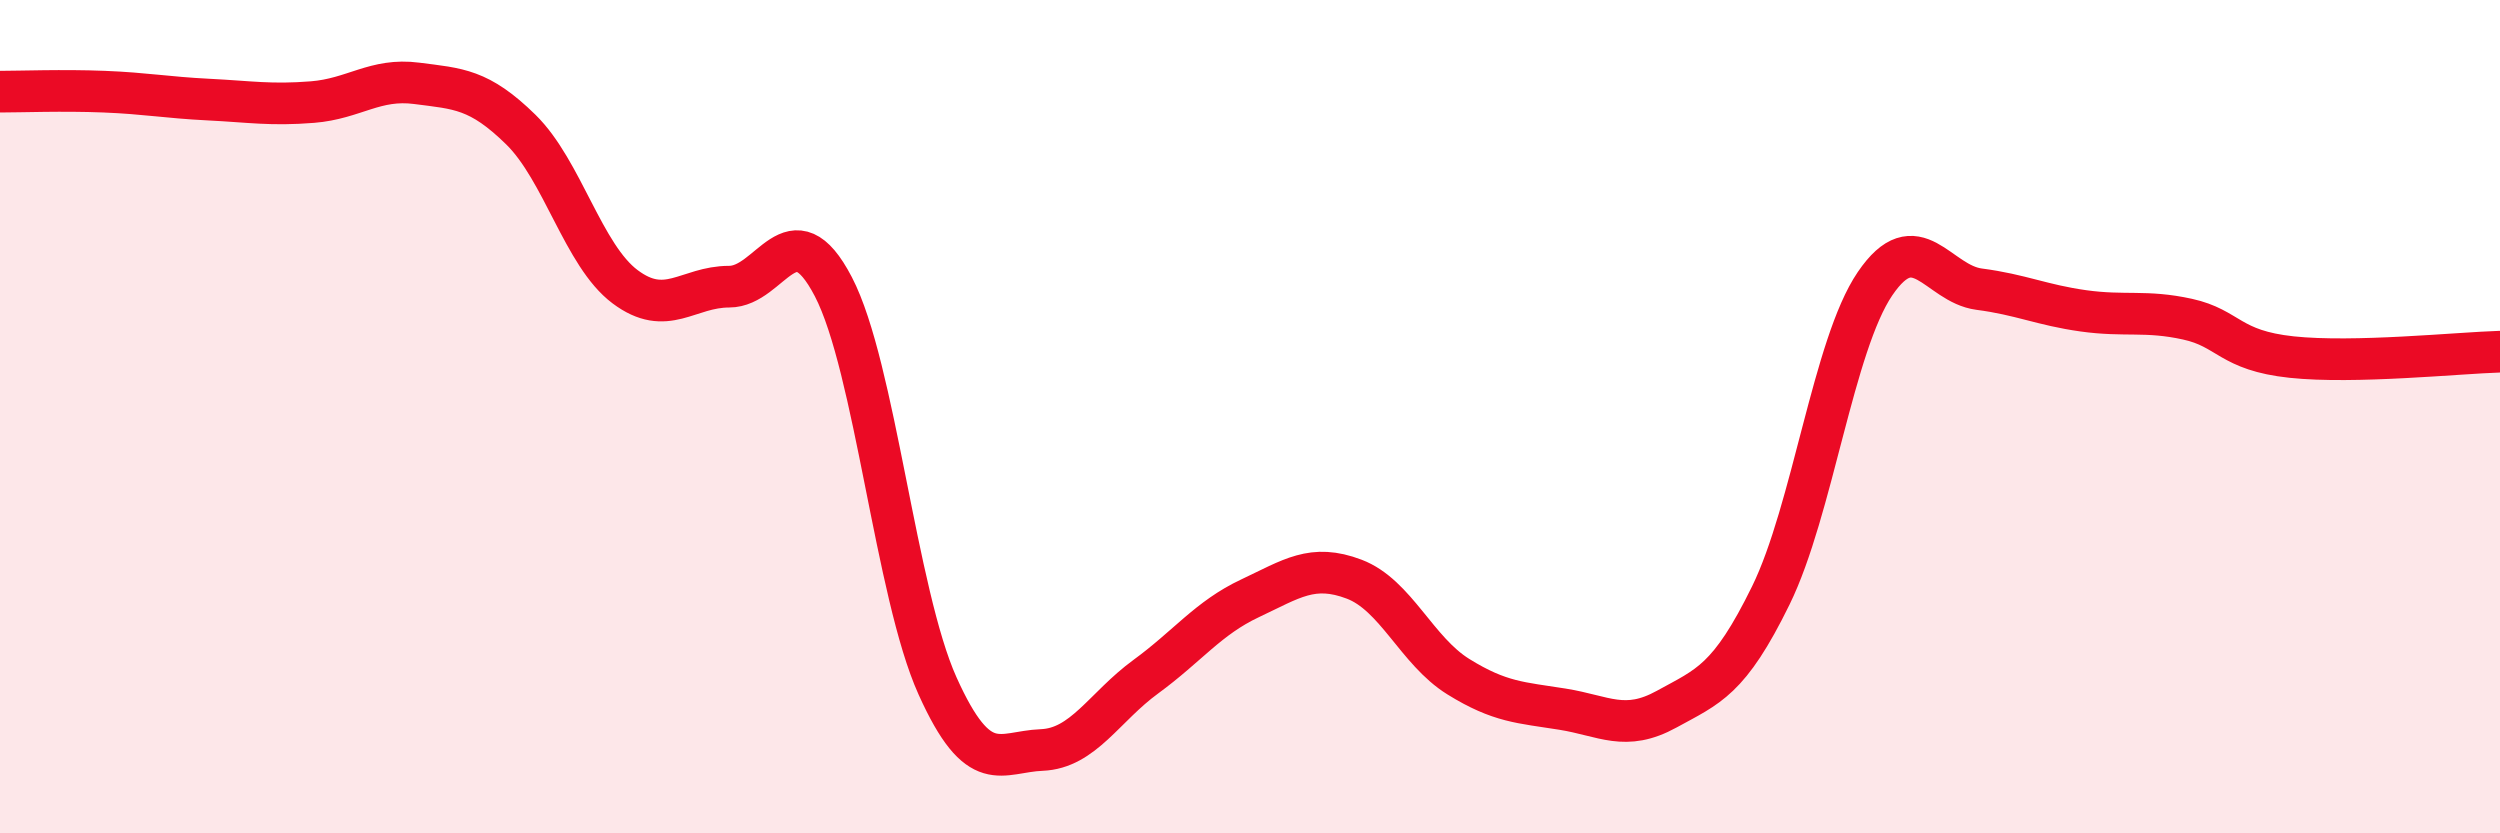 
    <svg width="60" height="20" viewBox="0 0 60 20" xmlns="http://www.w3.org/2000/svg">
      <path
        d="M 0,2.2 C 0.5,2.2 1.5,2.16 2.5,2.2 C 3.5,2.24 4,2.34 5,2.39 C 6,2.44 6.5,2.53 7.5,2.45 C 8.5,2.37 9,1.87 10,2 C 11,2.13 11.5,2.13 12.5,3.11 C 13.5,4.09 14,6.13 15,6.88 C 16,7.63 16.5,6.88 17.5,6.88 C 18.5,6.88 19,4.96 20,6.88 C 21,8.8 21.5,14.24 22.5,16.46 C 23.5,18.68 24,18.04 25,18 C 26,17.96 26.5,16.97 27.5,16.24 C 28.5,15.51 29,14.83 30,14.36 C 31,13.89 31.5,13.52 32.5,13.9 C 33.5,14.28 34,15.62 35,16.24 C 36,16.86 36.5,16.86 37.5,17.02 C 38.5,17.18 39,17.57 40,17.02 C 41,16.47 41.5,16.33 42.5,14.29 C 43.5,12.25 44,8.28 45,6.81 C 46,5.34 46.5,6.81 47.5,6.94 C 48.5,7.07 49,7.32 50,7.46 C 51,7.6 51.5,7.44 52.5,7.66 C 53.5,7.88 53.5,8.41 55,8.57 C 56.5,8.73 59,8.47 60,8.44L60 20L0 20Z"
        fill="#EB0A25"
        opacity="0.1"
        stroke-linecap="round"
        stroke-linejoin="round"
      />
      <path
        d="M 0,2.2 C 0.5,2.2 1.5,2.16 2.5,2.2 C 3.5,2.24 4,2.34 5,2.39 C 6,2.44 6.5,2.53 7.5,2.45 C 8.5,2.37 9,1.87 10,2 C 11,2.13 11.5,2.13 12.5,3.11 C 13.5,4.09 14,6.13 15,6.88 C 16,7.63 16.5,6.88 17.5,6.88 C 18.5,6.88 19,4.96 20,6.88 C 21,8.8 21.5,14.24 22.5,16.46 C 23.5,18.68 24,18.04 25,18 C 26,17.96 26.5,16.97 27.5,16.24 C 28.5,15.51 29,14.83 30,14.36 C 31,13.89 31.5,13.52 32.5,13.9 C 33.5,14.28 34,15.62 35,16.24 C 36,16.86 36.5,16.86 37.5,17.02 C 38.5,17.18 39,17.57 40,17.02 C 41,16.47 41.5,16.33 42.5,14.29 C 43.5,12.25 44,8.28 45,6.81 C 46,5.34 46.5,6.81 47.5,6.94 C 48.5,7.07 49,7.32 50,7.46 C 51,7.6 51.5,7.44 52.5,7.66 C 53.5,7.88 53.5,8.41 55,8.57 C 56.5,8.73 59,8.47 60,8.44"
        stroke="#EB0A25"
        stroke-width="1"
        fill="none"
        stroke-linecap="round"
        stroke-linejoin="round"
      />
    </svg>
  